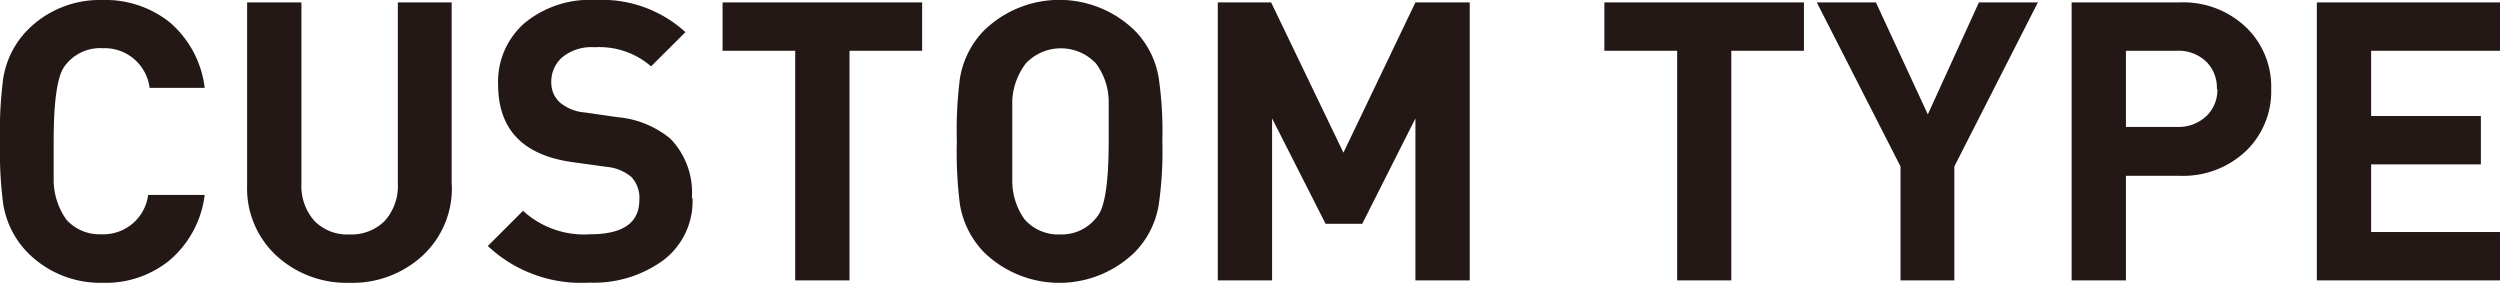 <svg xmlns="http://www.w3.org/2000/svg" viewBox="0 0 155.59 17.6"><defs><style>.cls-1{fill:#231815;}</style></defs><title>ttl_product_01</title><g id="レイヤー_2" data-name="レイヤー 2"><g id="TEXT"><path class="cls-1" d="M12.74,12.13a6.36,6.36,0,0,1-2.21,4.09A6.3,6.3,0,0,1,6.37,17.6,6.35,6.35,0,0,1,1.7,15.7a5.58,5.58,0,0,1-1.5-3A25.37,25.37,0,0,1,0,8.8,25.43,25.43,0,0,1,.2,4.88a5.55,5.55,0,0,1,1.5-3A6.33,6.33,0,0,1,6.37,0a6.43,6.43,0,0,1,4.22,1.41,6.38,6.38,0,0,1,2.15,4.06H9.31A2.82,2.82,0,0,0,6.39,3,2.73,2.73,0,0,0,4,4.15q-.66.93-.66,4.64,0,2,0,2.53a4.31,4.31,0,0,0,.8,2.36,2.77,2.77,0,0,0,2.16.9,2.81,2.81,0,0,0,2.92-2.45h3.42"/><path class="cls-1" d="M28.12,11.52a5.7,5.7,0,0,1-1.82,4.39,6.43,6.43,0,0,1-4.55,1.69,6.44,6.44,0,0,1-4.55-1.69,5.7,5.7,0,0,1-1.82-4.39V.15h3.38V11.4a3.28,3.28,0,0,0,.8,2.34,2.86,2.86,0,0,0,2.19.85,2.91,2.91,0,0,0,2.2-.85,3.25,3.25,0,0,0,.81-2.34V.15h3.35V11.52"/><path class="cls-1" d="M43.1,12.34a4.6,4.6,0,0,1-1.81,3.85,7.33,7.33,0,0,1-4.61,1.4,8.49,8.49,0,0,1-6.32-2.28l2.19-2.19a5.64,5.64,0,0,0,4.18,1.46q3.06,0,3.06-2.14A1.88,1.88,0,0,0,39.28,11a2.85,2.85,0,0,0-1.56-.62l-2.09-.29Q31,9.45,31,5.25a4.84,4.84,0,0,1,1.63-3.8A6.38,6.38,0,0,1,37.07,0a7.7,7.7,0,0,1,5.59,2L40.52,4.13A4.92,4.92,0,0,0,37,2.94a2.86,2.86,0,0,0-2,.62,2,2,0,0,0-.69,1.57,1.66,1.66,0,0,0,.55,1.26A2.77,2.77,0,0,0,36.41,7l2,.29a6,6,0,0,1,3.31,1.34,4.8,4.8,0,0,1,1.34,3.67"/><polyline class="cls-1" points="57.39 3.16 52.87 3.16 52.87 17.45 49.49 17.45 49.49 3.16 44.97 3.16 44.97 0.15 57.39 0.15 57.39 3.16"/><path class="cls-1" d="M72.34,8.8a23.26,23.26,0,0,1-.22,3.91,5.47,5.47,0,0,1-1.51,3,6.73,6.73,0,0,1-9.36,0,5.56,5.56,0,0,1-1.51-3,25.51,25.51,0,0,1-.19-3.91,25.57,25.57,0,0,1,.19-3.91,5.53,5.53,0,0,1,1.51-3,6.72,6.72,0,0,1,9.36,0,5.45,5.45,0,0,1,1.51,3,23.29,23.29,0,0,1,.22,3.91M69,8.8q0-2,0-2.53a4,4,0,0,0-.8-2.33,3,3,0,0,0-4.35,0A4.12,4.12,0,0,0,63,6.27c0,.29,0,1.14,0,2.53s0,2.24,0,2.53a4.11,4.11,0,0,0,.78,2.34,2.79,2.79,0,0,0,2.19.92,2.76,2.76,0,0,0,2.36-1.17Q69,12.52,69,8.8Z"/><polyline class="cls-1" points="91.47 17.45 88.09 17.45 88.09 7.37 84.78 13.93 82.5 13.93 79.17 7.37 79.17 17.45 75.79 17.45 75.79 0.15 79.11 0.15 83.61 9.5 88.09 0.15 91.47 0.15 91.47 17.45"/><polyline class="cls-1" points="112.27 3.16 107.75 3.16 107.75 17.45 104.38 17.45 104.38 3.16 99.85 3.16 99.85 0.15 112.27 0.15 112.27 3.16"/><polyline class="cls-1" points="126.83 0.15 121.63 10.36 121.63 17.45 118.28 17.45 118.28 10.36 113.07 0.15 116.75 0.15 119.98 7.12 123.16 0.15 126.83 0.15"/><path class="cls-1" d="M141.35,5.54a5.15,5.15,0,0,1-1.51,3.8,5.68,5.68,0,0,1-4.2,1.6h-3.33v6.51h-3.38V.15h6.71a5.67,5.67,0,0,1,4.2,1.6,5.13,5.13,0,0,1,1.51,3.79m-3.38,0a2.28,2.28,0,0,0-.68-1.72,2.5,2.5,0,0,0-1.82-.66h-3.16V7.9h3.16a2.55,2.55,0,0,0,1.82-.65A2.25,2.25,0,0,0,138,5.54Z"/><polyline class="cls-1" points="155.59 17.45 144.19 17.45 144.19 0.15 155.59 0.15 155.59 3.16 147.57 3.16 147.57 7.22 154.4 7.22 154.4 10.23 147.57 10.23 147.57 14.44 155.59 14.44 155.59 17.45"/></g></g></svg>